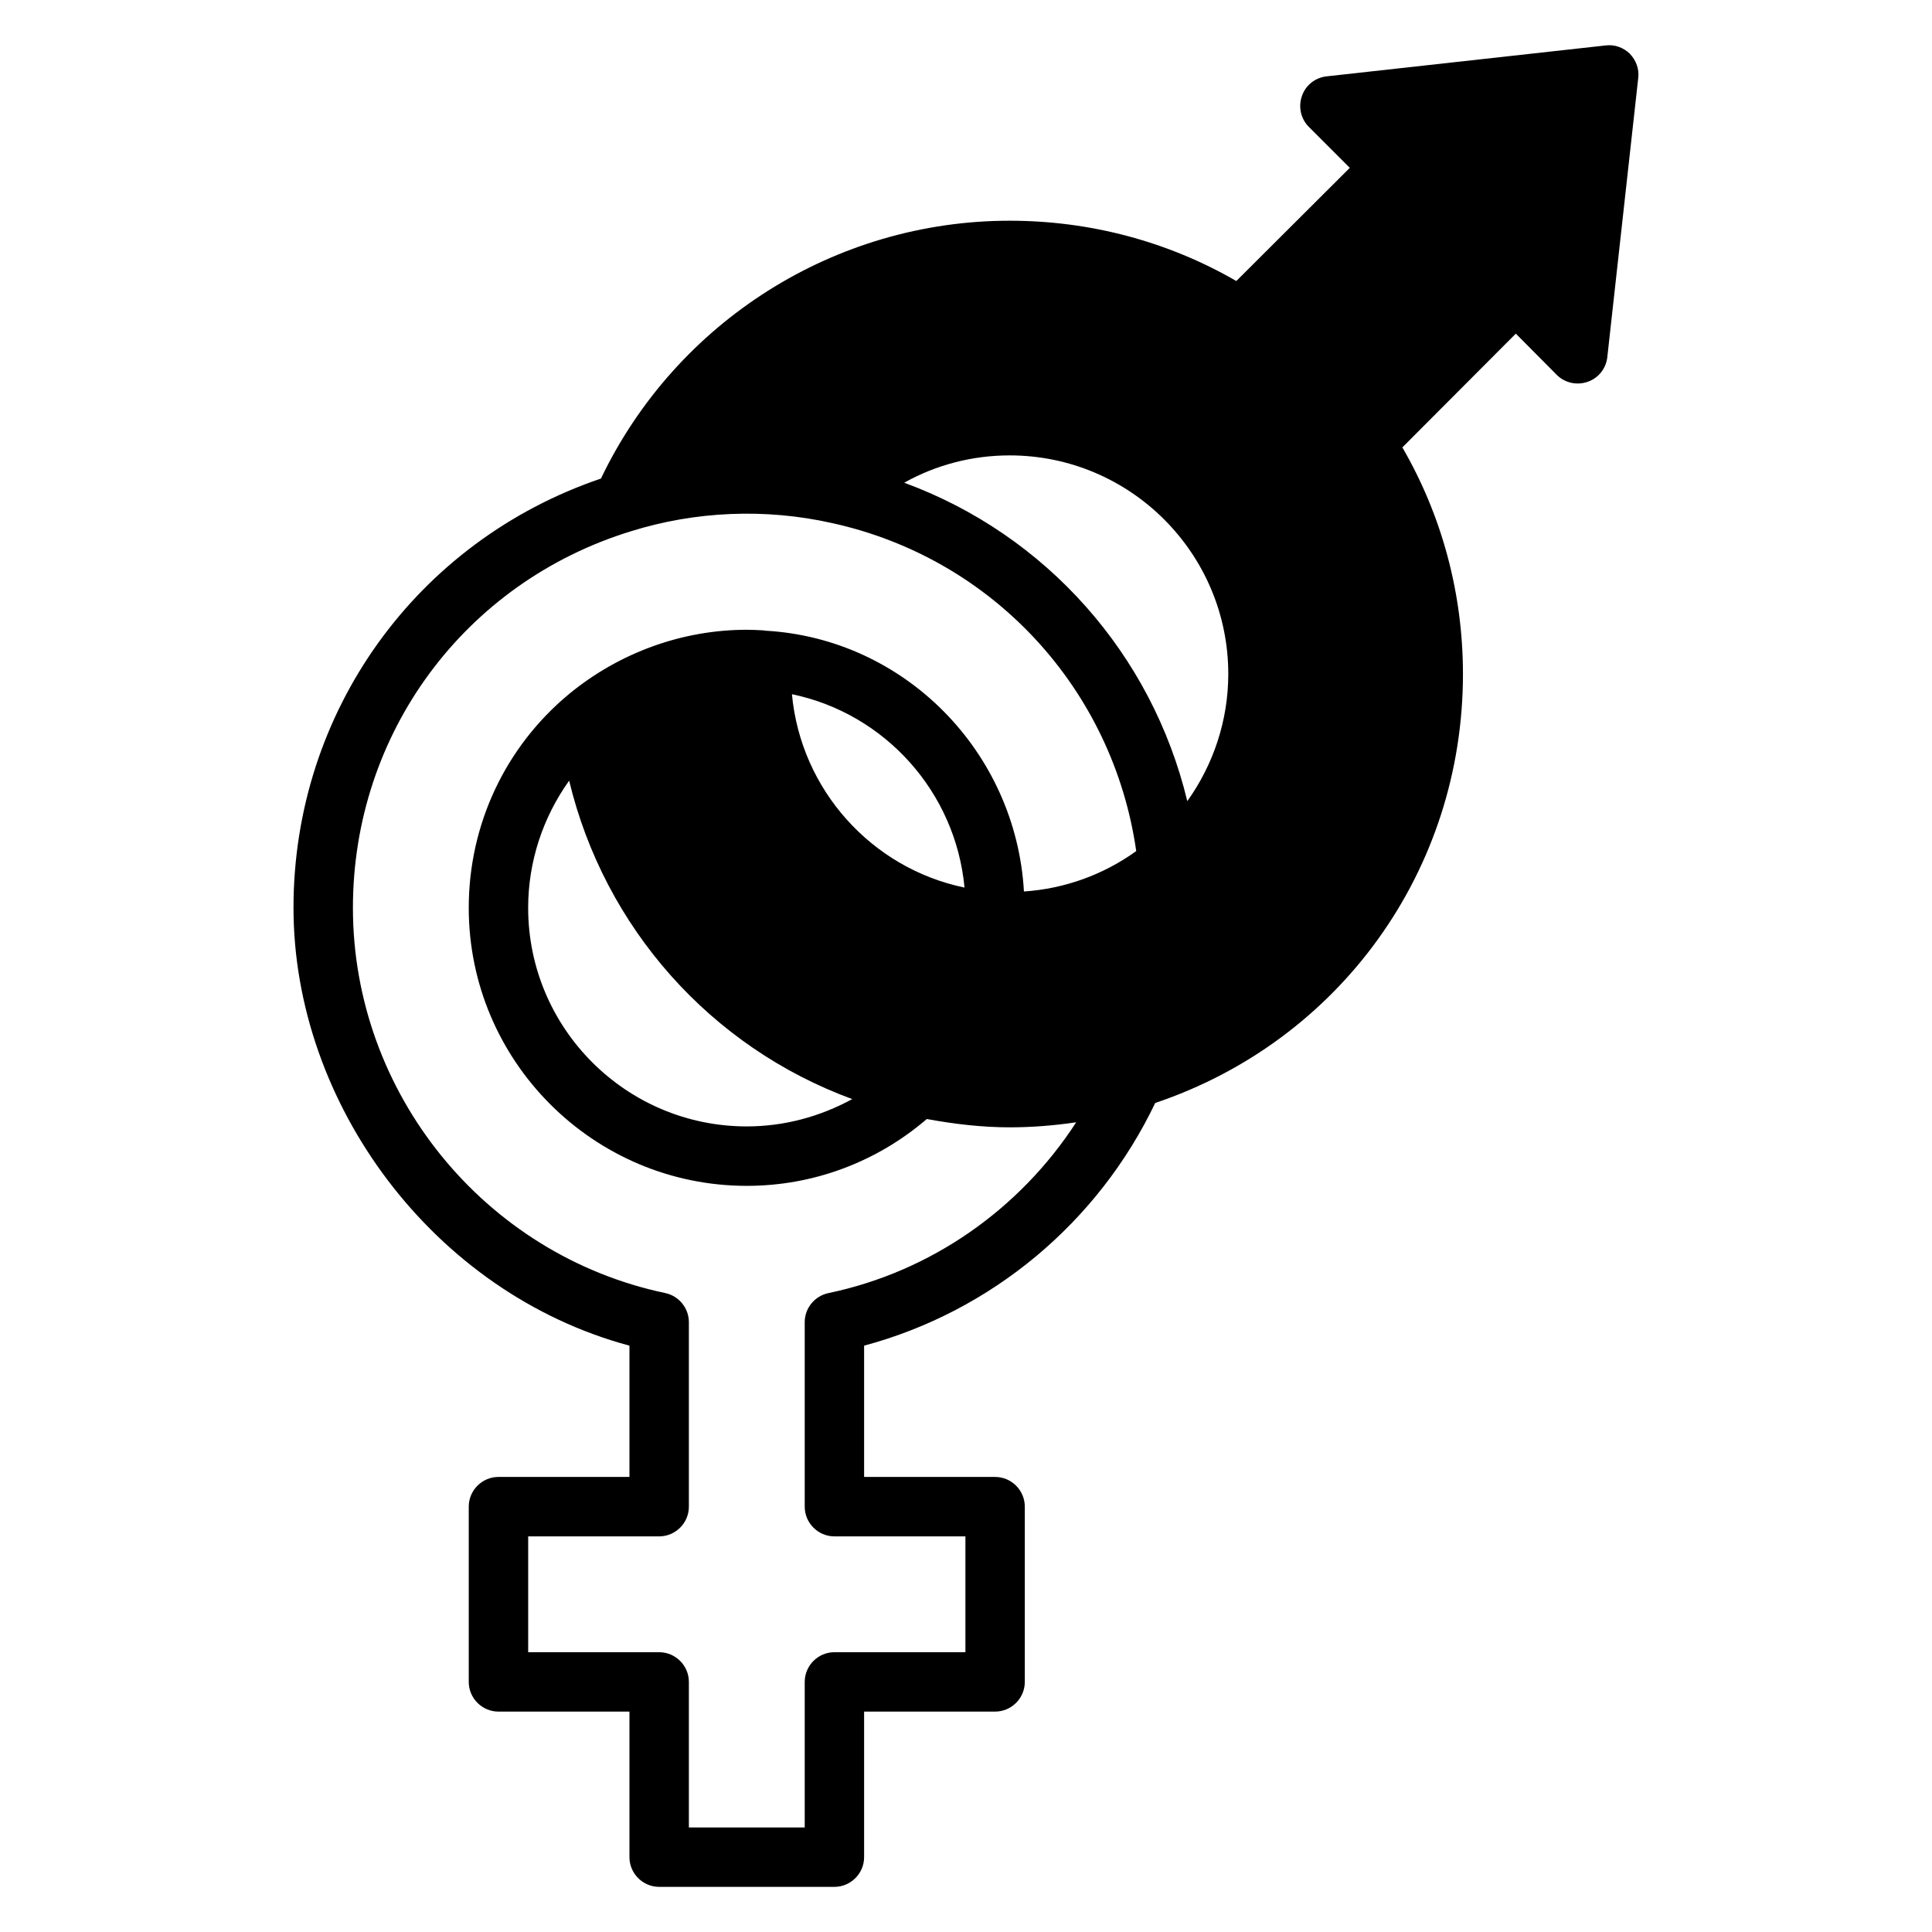 <?xml version="1.0" encoding="UTF-8"?>
<!-- Uploaded to: ICON Repo, www.iconrepo.com, Generator: ICON Repo Mixer Tools -->
<svg fill="#000000" width="800px" height="800px" version="1.1" viewBox="144 144 512 512" xmlns="http://www.w3.org/2000/svg">
 <path d="m575.94 158.25c-1.73-1.652-4.016-2.519-6.453-2.203l-73.918 8.188c-2.992 0.316-5.59 2.363-6.535 5.195-1.023 2.832-0.316 6.062 1.812 8.188l10.863 10.863-30.07 29.992c-18.105-10.469-38.73-15.98-60.062-15.98-46.367 0-88.402 26.766-108.32 68.328-48.887 16.609-81.477 61.797-81.477 113.75 0 51.957 37.078 102.1 89.031 116.04v34.793h-34.715c-4.328 0-7.871 3.543-7.871 7.871v46.445c0 4.328 3.543 7.871 7.871 7.871h34.715v38.574c0 4.328 3.543 7.871 7.871 7.871h46.445c4.328 0 7.871-3.543 7.871-7.871v-38.574h34.715c4.328 0 7.871-3.543 7.871-7.871v-46.445c0-4.328-3.543-7.871-7.871-7.871h-34.715v-34.793c33.77-9.055 62.031-32.668 77.145-64.312 48.887-16.453 81.555-61.637 81.555-113.67 0-21.254-5.512-41.879-16.059-60.062l30.07-30.148 10.863 10.941c2.125 2.125 5.352 2.832 8.188 1.812 2.832-0.945 4.879-3.543 5.195-6.535l8.188-73.918c0.316-2.363-0.551-4.723-2.203-6.453zm-222.07 169.72c24.641 5.117 43.375 25.898 45.738 51.246-24.641-5.117-43.375-25.898-45.738-51.246zm15.98 107.3c-8.5 4.644-18.027 7.242-27.945 7.242-31.961 0-57.938-25.977-57.938-57.938 0-12.281 3.938-24.008 10.863-33.691 9.367 38.965 37.473 70.613 75.02 84.387zm-23.066-124.14s-0.234 0-0.395-0.078h-0.156c-1.496-0.078-2.832-0.156-4.328-0.156-17.082 0-33.77 6.062-47.074 17.004-16.926 14.012-26.609 34.637-26.609 56.68 0 40.621 33.062 73.684 73.684 73.684 17.633 0 34.402-6.297 47.703-17.711 7.32 1.34 14.641 2.203 21.965 2.203 5.902 0 11.809-0.473 17.633-1.34-14.957 23.066-38.496 39.598-65.652 45.266-3.699 0.789-6.297 4.016-6.297 7.715v48.887c0 4.328 3.543 7.871 7.871 7.871h34.715v30.699h-34.715c-4.328 0-7.871 3.543-7.871 7.871v38.574h-30.699v-38.574c0-4.328-3.543-7.871-7.871-7.871h-34.715v-30.699h34.715c4.328 0 7.871-3.543 7.871-7.871v-48.887c0-3.699-2.598-6.926-6.219-7.715-48.02-10.078-82.812-53.059-82.812-102.1 0-46.207 29.598-86.277 73.762-99.816 16.926-5.273 35.504-6.141 53.293-2.125 42.586 9.367 74.391 44.004 80.531 86.906-8.738 6.297-19.051 9.996-29.758 10.707-2.125-37.078-31.645-67.07-68.566-69.117zm111.86 45.184c-9.367-38.965-37.473-70.613-75.02-84.387 8.422-4.723 18.027-7.242 27.945-7.242 31.961 0 57.938 25.977 57.938 57.938 0 12.281-3.938 24.008-10.863 33.691z"/>
</svg>